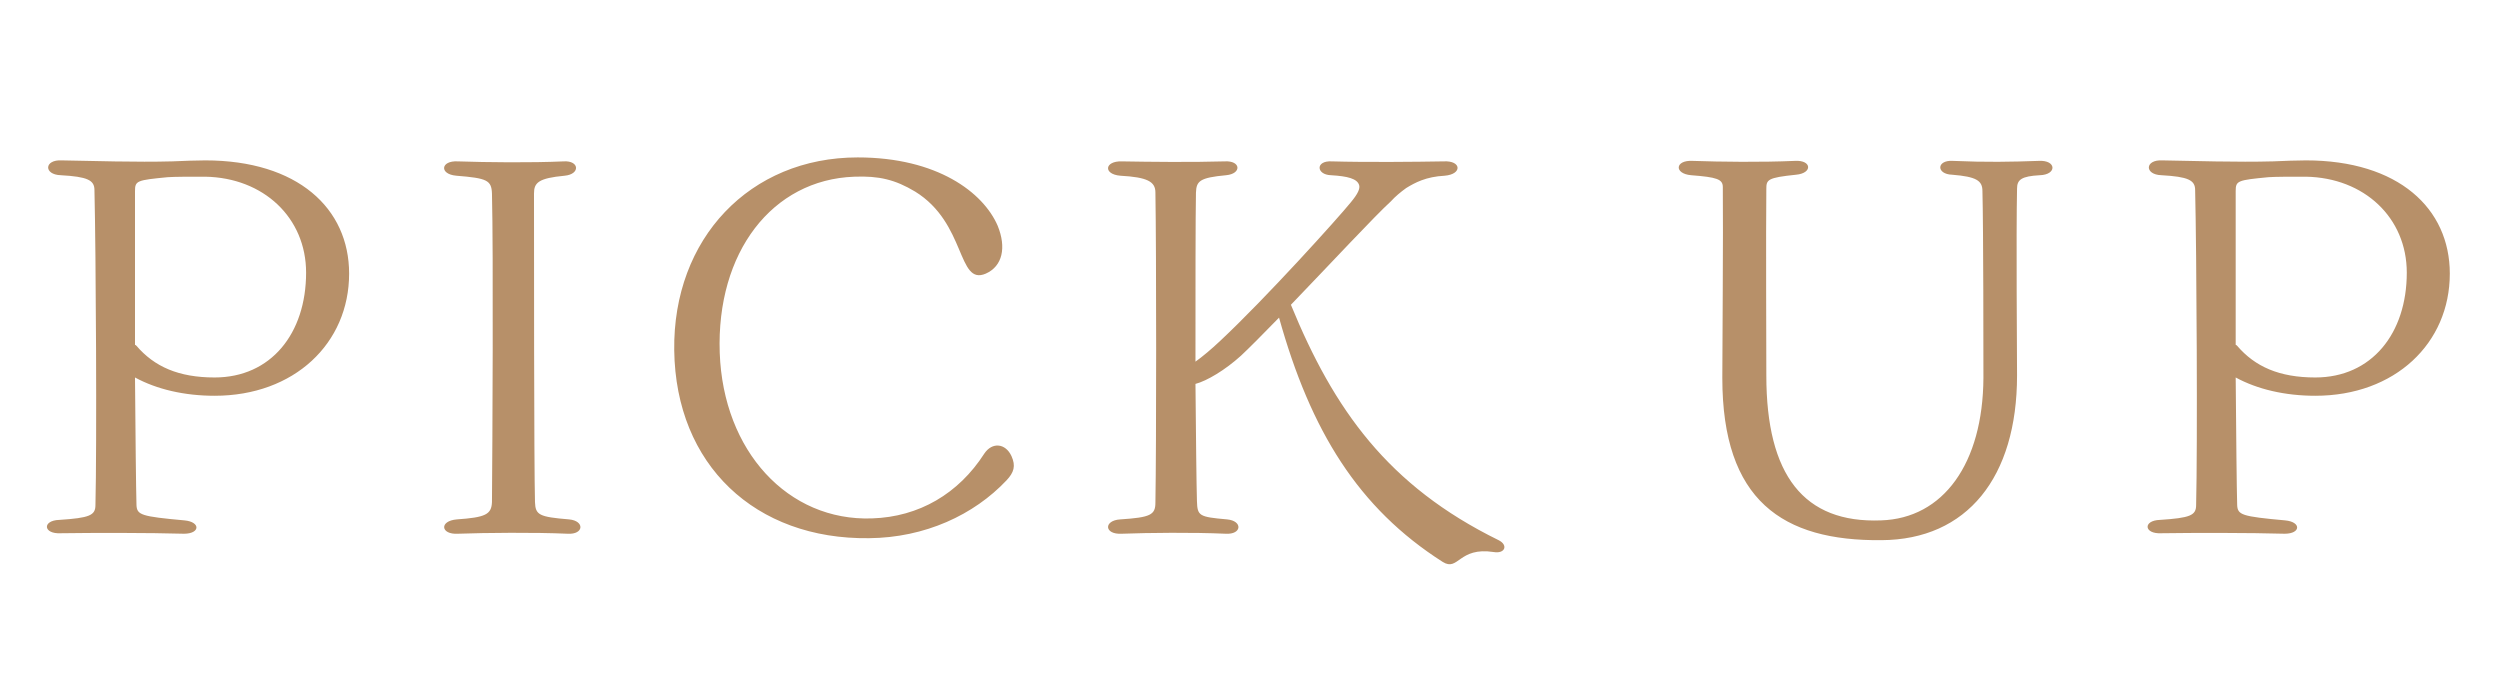 <svg width="182" height="50" viewBox="0 0 182 50" fill="none" xmlns="http://www.w3.org/2000/svg">
<path d="M14.94 11.676C21.672 11.676 25.416 15.168 25.416 19.92C25.416 24.996 21.42 28.812 15.624 28.812C13.428 28.812 11.412 28.344 9.828 27.48C9.864 31.728 9.9 35.544 9.936 36.768C9.972 37.488 10.26 37.596 13.428 37.884C14.616 37.992 14.58 38.856 13.392 38.856C10.908 38.784 6.768 38.784 4.428 38.82C3.132 38.892 3.06 37.884 4.32 37.848C6.516 37.704 6.948 37.524 6.948 36.768C7.056 32.556 6.984 18.3 6.876 13.836C6.876 13.116 6.372 12.864 4.428 12.756C3.168 12.72 3.204 11.604 4.5 11.676C6.624 11.712 10.044 11.82 12.492 11.748H12.528C13.212 11.712 14.472 11.676 14.94 11.676ZM15.624 27.48C19.728 27.48 22.284 24.276 22.284 19.848C22.284 15.852 19.188 12.936 14.94 12.864C13.716 12.864 12.708 12.864 12.204 12.9C9.972 13.116 9.828 13.152 9.828 13.908V25.104C9.864 25.104 9.9 25.14 9.936 25.176C11.232 26.688 12.996 27.48 15.624 27.48ZM33.331 38.856C32.071 38.928 31.963 37.92 33.259 37.812C35.347 37.668 35.779 37.452 35.815 36.552C35.851 32.484 35.923 18.408 35.815 14.088C35.779 13.116 35.455 12.972 33.223 12.792C31.963 12.684 32.071 11.676 33.331 11.748C35.455 11.82 38.659 11.856 41.035 11.748C42.187 11.676 42.259 12.684 41.107 12.792C39.199 12.972 38.875 13.296 38.875 14.088C38.875 17.364 38.875 34.032 38.947 36.552C38.983 37.488 39.235 37.632 41.431 37.812C42.583 37.92 42.511 38.928 41.323 38.856C38.911 38.748 35.347 38.784 33.331 38.856ZM63.268 39.18C54.988 39.288 49.192 33.852 49.084 25.5C48.976 17.364 54.592 11.46 62.44 11.46C68.236 11.46 71.584 14.016 72.628 16.428C73.276 18.012 72.988 19.38 71.764 19.92C69.676 20.82 70.36 16.248 66.616 13.944C65.176 13.08 63.988 12.792 62.188 12.864C56.212 13.08 52.144 18.372 52.396 25.68C52.648 32.844 57.364 37.956 63.484 37.74C66.904 37.632 69.784 35.94 71.656 33.024C72.232 32.16 73.204 32.268 73.636 33.204C73.96 33.924 73.816 34.392 73.276 34.968C70.9 37.488 67.336 39.144 63.268 39.18ZM109.098 39.324C109.818 39.684 109.566 40.332 108.738 40.188C106.182 39.792 106.182 41.628 105.03 40.908C98.874 36.984 95.418 31.368 93.114 23.124C91.89 24.384 90.882 25.392 90.342 25.896C89.19 26.94 87.858 27.732 87.03 27.948C87.066 31.872 87.102 35.328 87.138 36.48C87.174 37.56 87.282 37.632 89.334 37.812C90.486 37.92 90.414 38.928 89.226 38.856C86.814 38.748 83.646 38.784 81.666 38.856C80.37 38.928 80.334 37.884 81.558 37.812C83.754 37.668 84.114 37.488 84.114 36.588C84.186 32.52 84.186 18.3 84.114 14.016C84.114 13.224 83.538 12.9 81.558 12.792C80.298 12.684 80.406 11.712 81.666 11.748C83.646 11.784 86.778 11.82 89.154 11.748C90.342 11.676 90.414 12.648 89.262 12.756C87.318 12.936 87.102 13.188 87.066 14.016C87.03 15.672 87.03 21.144 87.03 26.328C87.534 25.968 88.182 25.428 88.83 24.816C92.142 21.72 97.434 15.852 98.334 14.736C98.874 14.088 99.018 13.728 98.946 13.476C98.802 13.008 98.118 12.828 96.894 12.756C95.814 12.72 95.742 11.676 96.966 11.748C99.378 11.82 103.122 11.784 105.102 11.748C106.398 11.676 106.47 12.684 105.174 12.792C103.806 12.864 103.014 13.296 102.366 13.692C101.97 13.98 101.574 14.304 101.25 14.664C100.134 15.672 96.786 19.272 93.978 22.188C97.11 29.82 101.034 35.364 109.098 39.324ZM136.977 39.324C129.777 39.396 125.385 36.444 125.385 27.516C125.385 26.004 125.457 16.752 125.421 13.62C125.421 13.044 124.989 12.9 123.117 12.756C121.857 12.648 121.929 11.64 123.225 11.712C125.277 11.784 128.229 11.82 130.677 11.712C131.901 11.64 131.973 12.612 130.749 12.72C128.661 12.936 128.589 13.08 128.589 13.764C128.553 16.644 128.589 26.076 128.589 27.336C128.589 34.608 131.325 38.1 136.941 37.884C141.477 37.74 144.357 33.744 144.393 27.516C144.393 26.148 144.393 16.536 144.321 13.908C144.321 13.152 143.889 12.864 142.125 12.72C140.937 12.684 140.973 11.64 142.161 11.712C144.645 11.82 146.373 11.784 148.425 11.712C149.721 11.64 149.757 12.72 148.497 12.756C147.165 12.828 146.841 13.08 146.841 13.728C146.769 17.04 146.841 25.968 146.841 27.336C146.841 34.752 143.205 39.288 136.977 39.324ZM167.87 11.676C174.602 11.676 178.346 15.168 178.346 19.92C178.346 24.996 174.35 28.812 168.554 28.812C166.358 28.812 164.342 28.344 162.758 27.48C162.794 31.728 162.83 35.544 162.866 36.768C162.902 37.488 163.19 37.596 166.358 37.884C167.546 37.992 167.51 38.856 166.322 38.856C163.838 38.784 159.698 38.784 157.358 38.82C156.062 38.892 155.99 37.884 157.25 37.848C159.446 37.704 159.878 37.524 159.878 36.768C159.986 32.556 159.914 18.3 159.806 13.836C159.806 13.116 159.302 12.864 157.358 12.756C156.098 12.72 156.134 11.604 157.43 11.676C159.554 11.712 162.974 11.82 165.422 11.748H165.458C166.142 11.712 167.402 11.676 167.87 11.676ZM168.554 27.48C172.658 27.48 175.214 24.276 175.214 19.848C175.214 15.852 172.118 12.936 167.87 12.864C166.646 12.864 165.638 12.864 165.134 12.9C162.902 13.116 162.758 13.152 162.758 13.908V25.104C162.794 25.104 162.83 25.14 162.866 25.176C164.162 26.688 165.926 27.48 168.554 27.48Z" fill="#B79069"/>
</svg>
